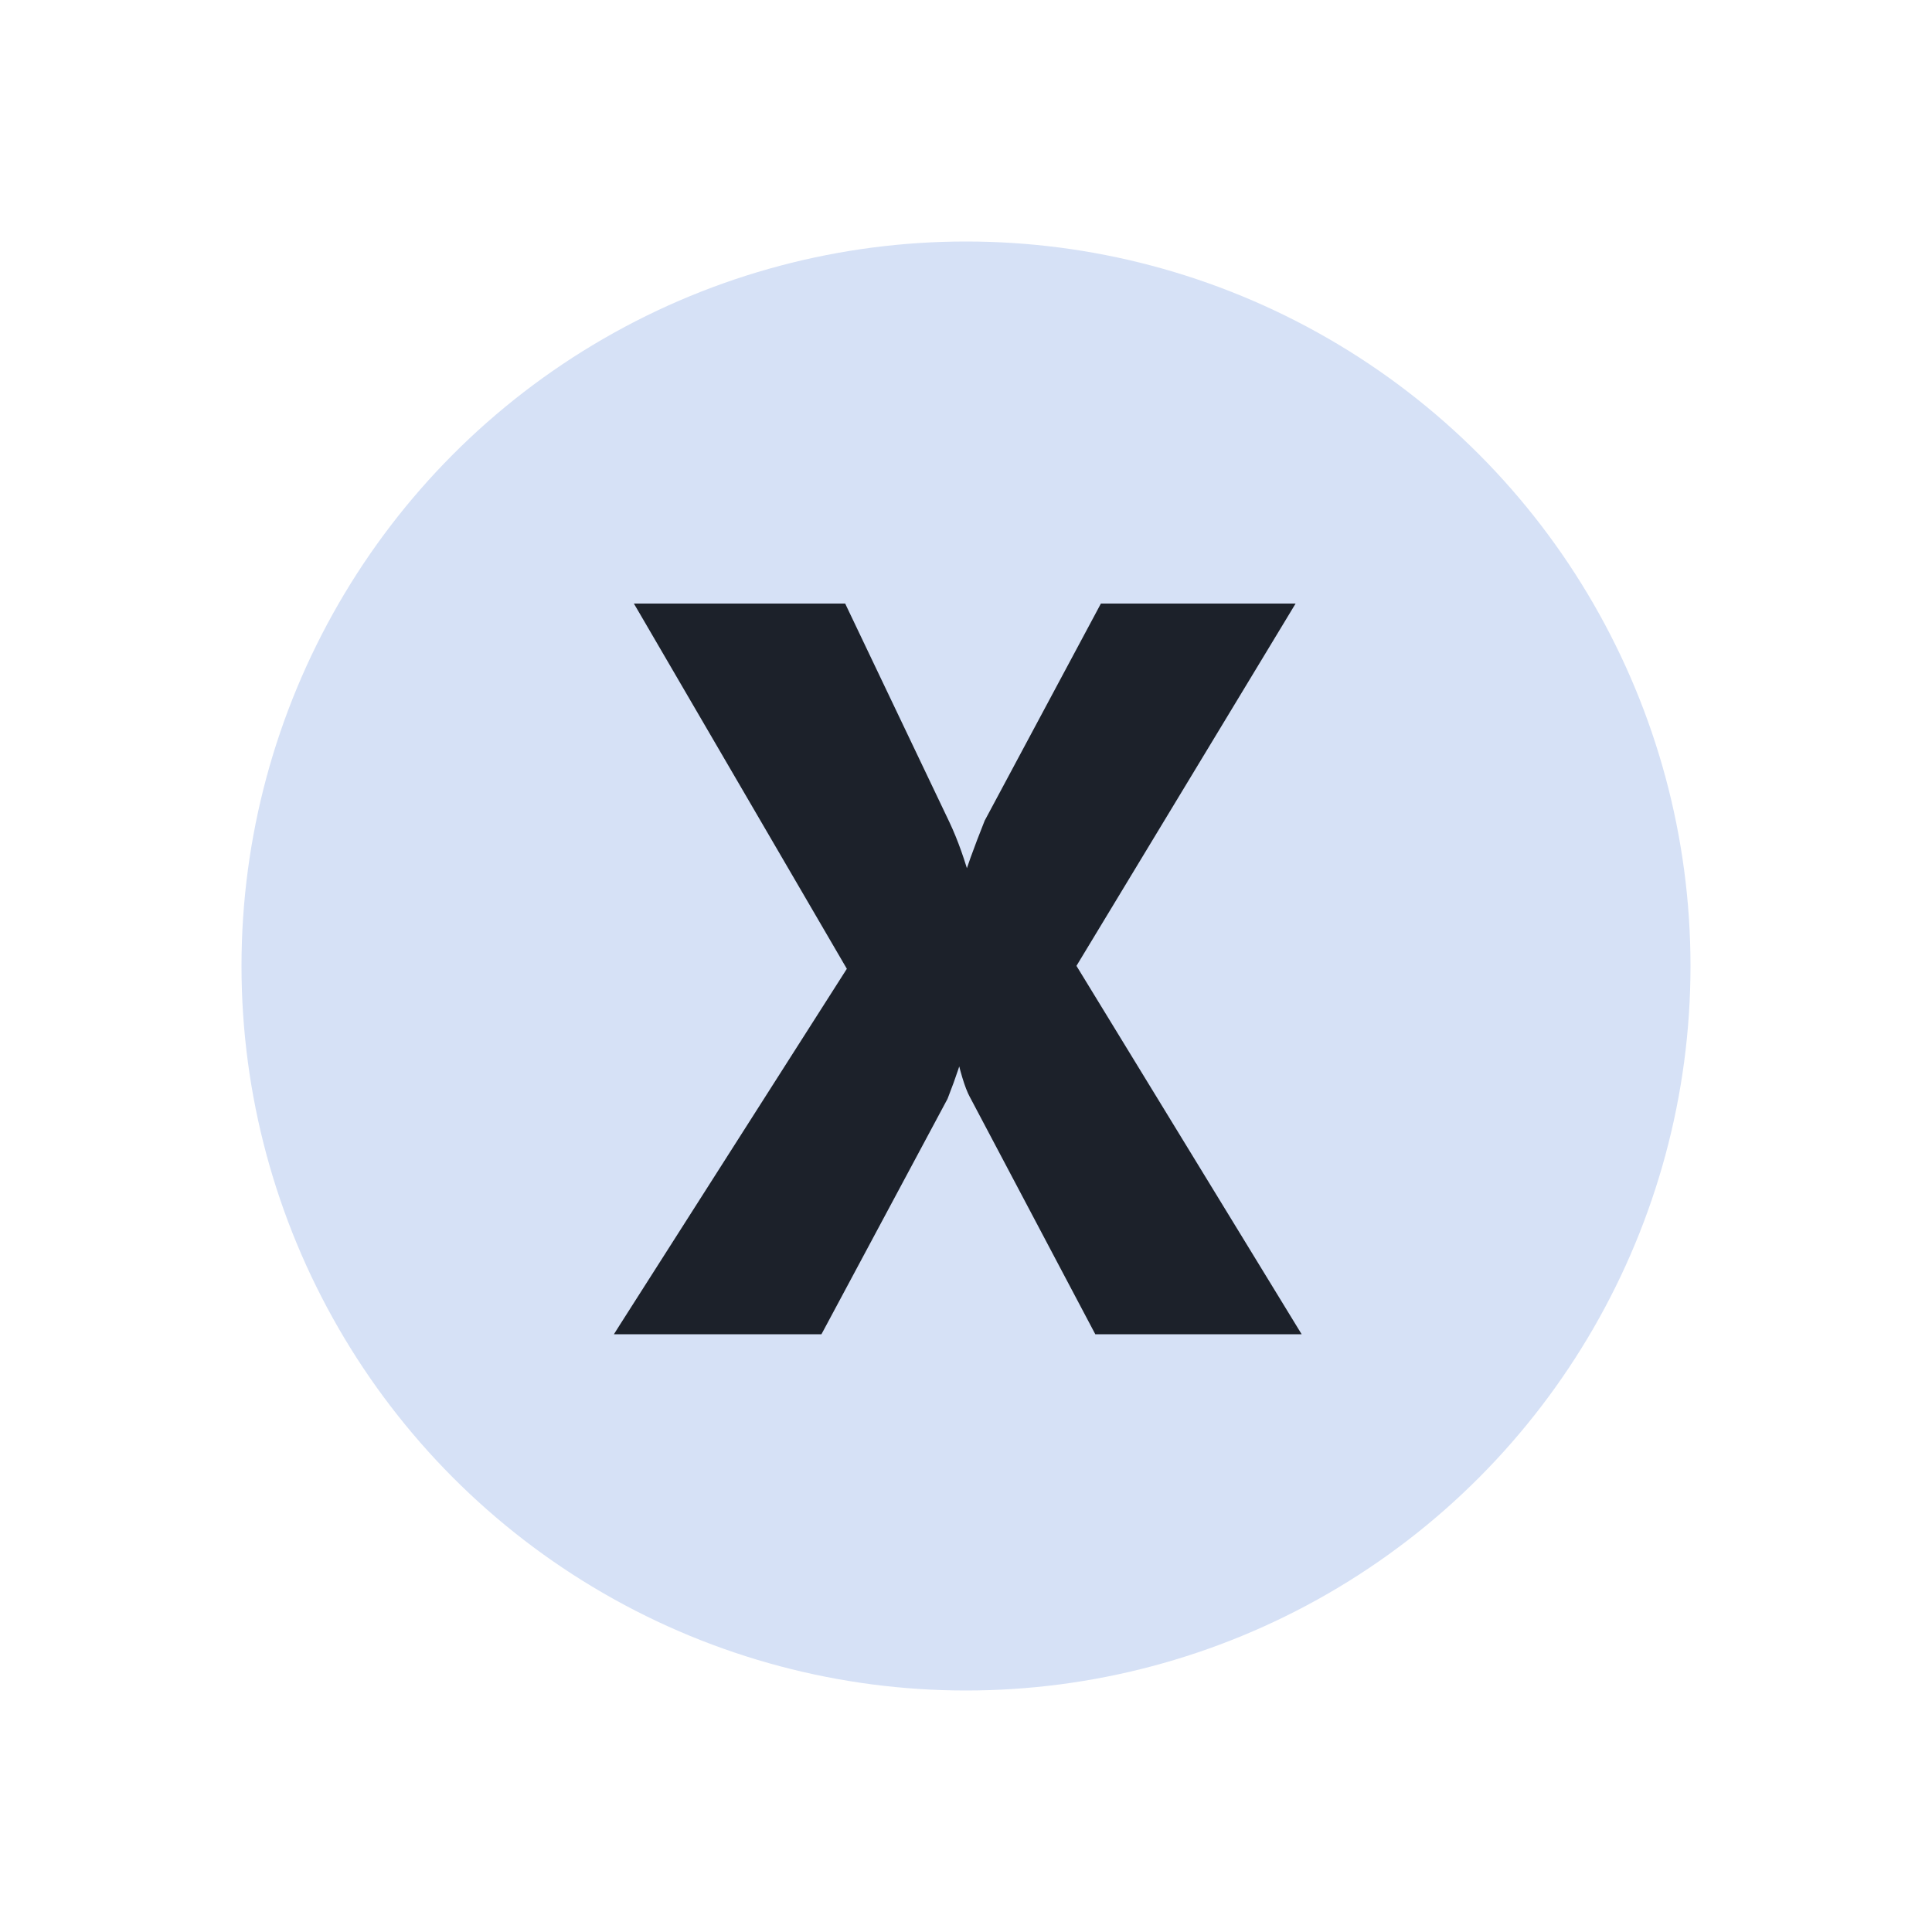 <svg width="32" height="32" viewBox="0 0 32 32" fill="none" xmlns="http://www.w3.org/2000/svg">
<circle cx="16" cy="16" r="12" fill="#D6E1F6"/>
<mask id="path-2-outside-1_2_27" maskUnits="userSpaceOnUse" x="9.3" y="9" width="13" height="14" fill="black">
<rect fill="white" x="9.3" y="9" width="13" height="14"/>
<path d="M21.382 22H18.202L16.152 18.123C16.075 17.98 15.994 17.714 15.911 17.327H15.878C15.839 17.509 15.748 17.786 15.604 18.157L13.546 22H10.35L14.143 16.048L10.674 10.097H13.936L15.637 13.666C15.77 13.948 15.889 14.283 15.994 14.67H16.028C16.094 14.438 16.218 14.092 16.401 13.633L18.294 10.097H21.282L17.713 15.998L21.382 22Z"/>
</mask>
<path d="M21.382 22H18.202L16.152 18.123C16.075 17.98 15.994 17.714 15.911 17.327H15.878C15.839 17.509 15.748 17.786 15.604 18.157L13.546 22H10.35L14.143 16.048L10.674 10.097H13.936L15.637 13.666C15.77 13.948 15.889 14.283 15.994 14.67H16.028C16.094 14.438 16.218 14.092 16.401 13.633L18.294 10.097H21.282L17.713 15.998L21.382 22Z" fill="#1C212A"/>
<path d="M21.382 22V22.1H21.56L21.467 21.948L21.382 22ZM18.202 22L18.114 22.047L18.142 22.1H18.202V22ZM16.152 18.123L16.241 18.077L16.24 18.076L16.152 18.123ZM15.911 17.327L16.009 17.306L15.992 17.227H15.911V17.327ZM15.878 17.327V17.227H15.797L15.78 17.306L15.878 17.327ZM15.604 18.157L15.693 18.204L15.697 18.193L15.604 18.157ZM13.546 22V22.1H13.605L13.634 22.047L13.546 22ZM10.35 22L10.265 21.946L10.168 22.1H10.35V22ZM14.143 16.048L14.228 16.102L14.26 16.051L14.23 15.998L14.143 16.048ZM10.674 10.097V9.997H10.499L10.587 10.147L10.674 10.097ZM13.936 10.097L14.026 10.054L13.999 9.997H13.936V10.097ZM15.637 13.666L15.728 13.623L15.728 13.623L15.637 13.666ZM15.994 14.67L15.898 14.697L15.918 14.77H15.994V14.67ZM16.028 14.67V14.77H16.103L16.124 14.698L16.028 14.67ZM16.401 13.633L16.312 13.585L16.308 13.596L16.401 13.633ZM18.294 10.097V9.997H18.234L18.206 10.05L18.294 10.097ZM21.282 10.097L21.368 10.148L21.459 9.997H21.282V10.097ZM17.713 15.998L17.627 15.947L17.596 15.999L17.627 16.051L17.713 15.998ZM21.382 21.9H18.202V22.1H21.382V21.9ZM18.291 21.953L16.241 18.077L16.064 18.17L18.114 22.047L18.291 21.953ZM16.24 18.076C16.17 17.946 16.092 17.693 16.009 17.306L15.814 17.348C15.897 17.735 15.979 18.013 16.064 18.171L16.24 18.076ZM15.911 17.227H15.878V17.427H15.911V17.227ZM15.78 17.306C15.743 17.48 15.655 17.75 15.511 18.121L15.697 18.193C15.842 17.821 15.935 17.538 15.976 17.347L15.78 17.306ZM15.516 18.11L13.457 21.953L13.634 22.047L15.692 18.204L15.516 18.11ZM13.546 21.9H10.35V22.1H13.546V21.9ZM10.434 22.054L14.228 16.102L14.059 15.995L10.265 21.946L10.434 22.054ZM14.23 15.998L10.76 10.046L10.587 10.147L14.057 16.099L14.23 15.998ZM10.674 10.197H13.936V9.997H10.674V10.197ZM13.845 10.14L15.547 13.709L15.728 13.623L14.026 10.054L13.845 10.14ZM15.547 13.709C15.677 13.984 15.794 14.313 15.898 14.697L16.091 14.644C15.985 14.253 15.864 13.912 15.728 13.623L15.547 13.709ZM15.994 14.77H16.028V14.57H15.994V14.77ZM16.124 14.698C16.189 14.47 16.312 14.129 16.494 13.67L16.308 13.596C16.125 14.056 15.999 14.405 15.931 14.643L16.124 14.698ZM16.489 13.68L18.382 10.144L18.206 10.05L16.313 13.586L16.489 13.68ZM18.294 10.197H21.282V9.997H18.294V10.197ZM21.196 10.045L17.627 15.947L17.798 16.05L21.368 10.148L21.196 10.045ZM17.627 16.051L21.296 22.052L21.467 21.948L17.798 15.946L17.627 16.051Z" fill="#1C212A" mask="url(#path-2-outside-1_2_27)"/>
</svg>
